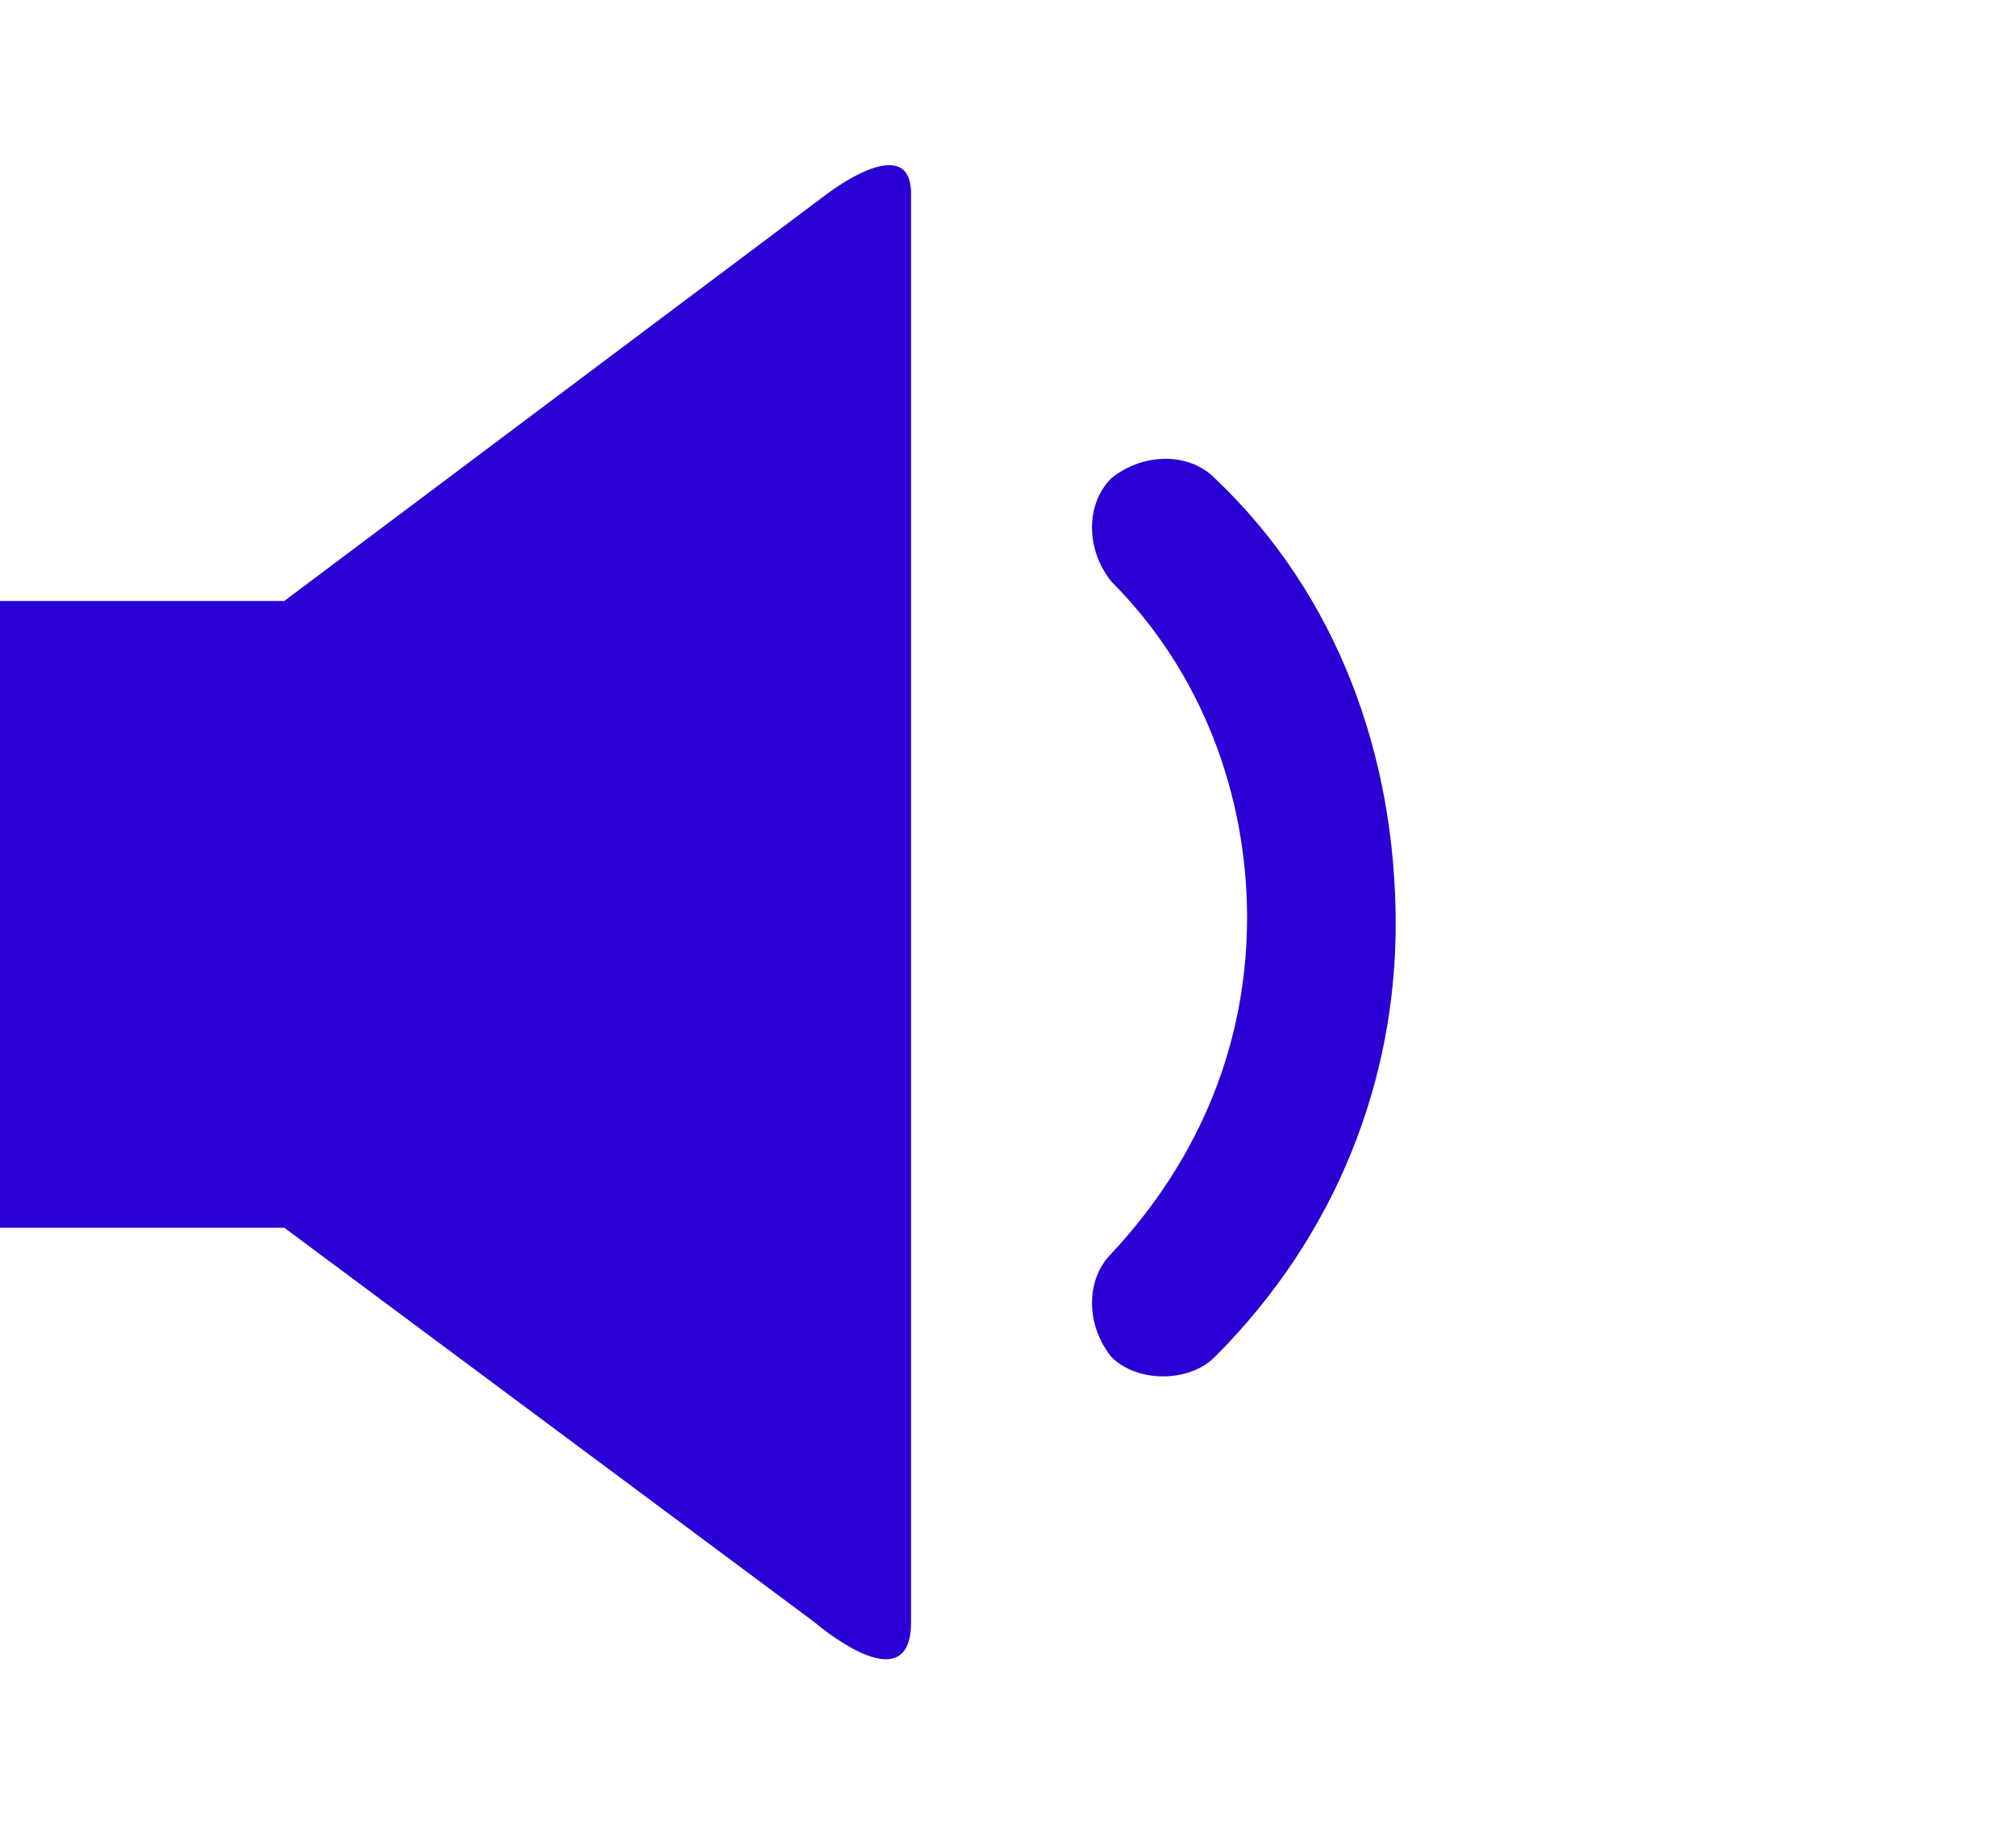<?xml version="1.0" encoding="utf-8"?>
<!-- Generator: Adobe Illustrator 23.1.1, SVG Export Plug-In . SVG Version: 6.00 Build 0)  -->
<svg version="1.1" id="Capa_1" xmlns="http://www.w3.org/2000/svg" xmlns:xlink="http://www.w3.org/1999/xlink" x="0px" y="0px"
	 viewBox="0 0 31.2 28.3" style="enable-background:new 0 0 31.2 28.3;" xml:space="preserve">
<style type="text/css">
	.st0{fill:#2B00D4;}
</style>
<path class="st0" d="M4.4,9.3H0V19h4.4l8.2,6.1c0,0,1.5,1.3,1.5,0s0-20.9,0-22.1c0-1-1.3,0-1.3,0L4.4,9.3z"/>
<path class="st0" d="M18.8,7.4c-0.4-0.4-1.1-0.4-1.6,0c-0.4,0.4-0.4,1.1,0,1.6c1.4,1.4,2.1,3.3,2.1,5.2s-0.7,3.7-2.1,5.2
	c-0.4,0.4-0.4,1.1,0,1.6c0.2,0.2,0.5,0.3,0.8,0.3s0.6-0.1,0.8-0.3c1.9-1.9,2.8-4.3,2.8-6.7C21.6,11.7,20.7,9.2,18.8,7.4z"/>
</svg>
